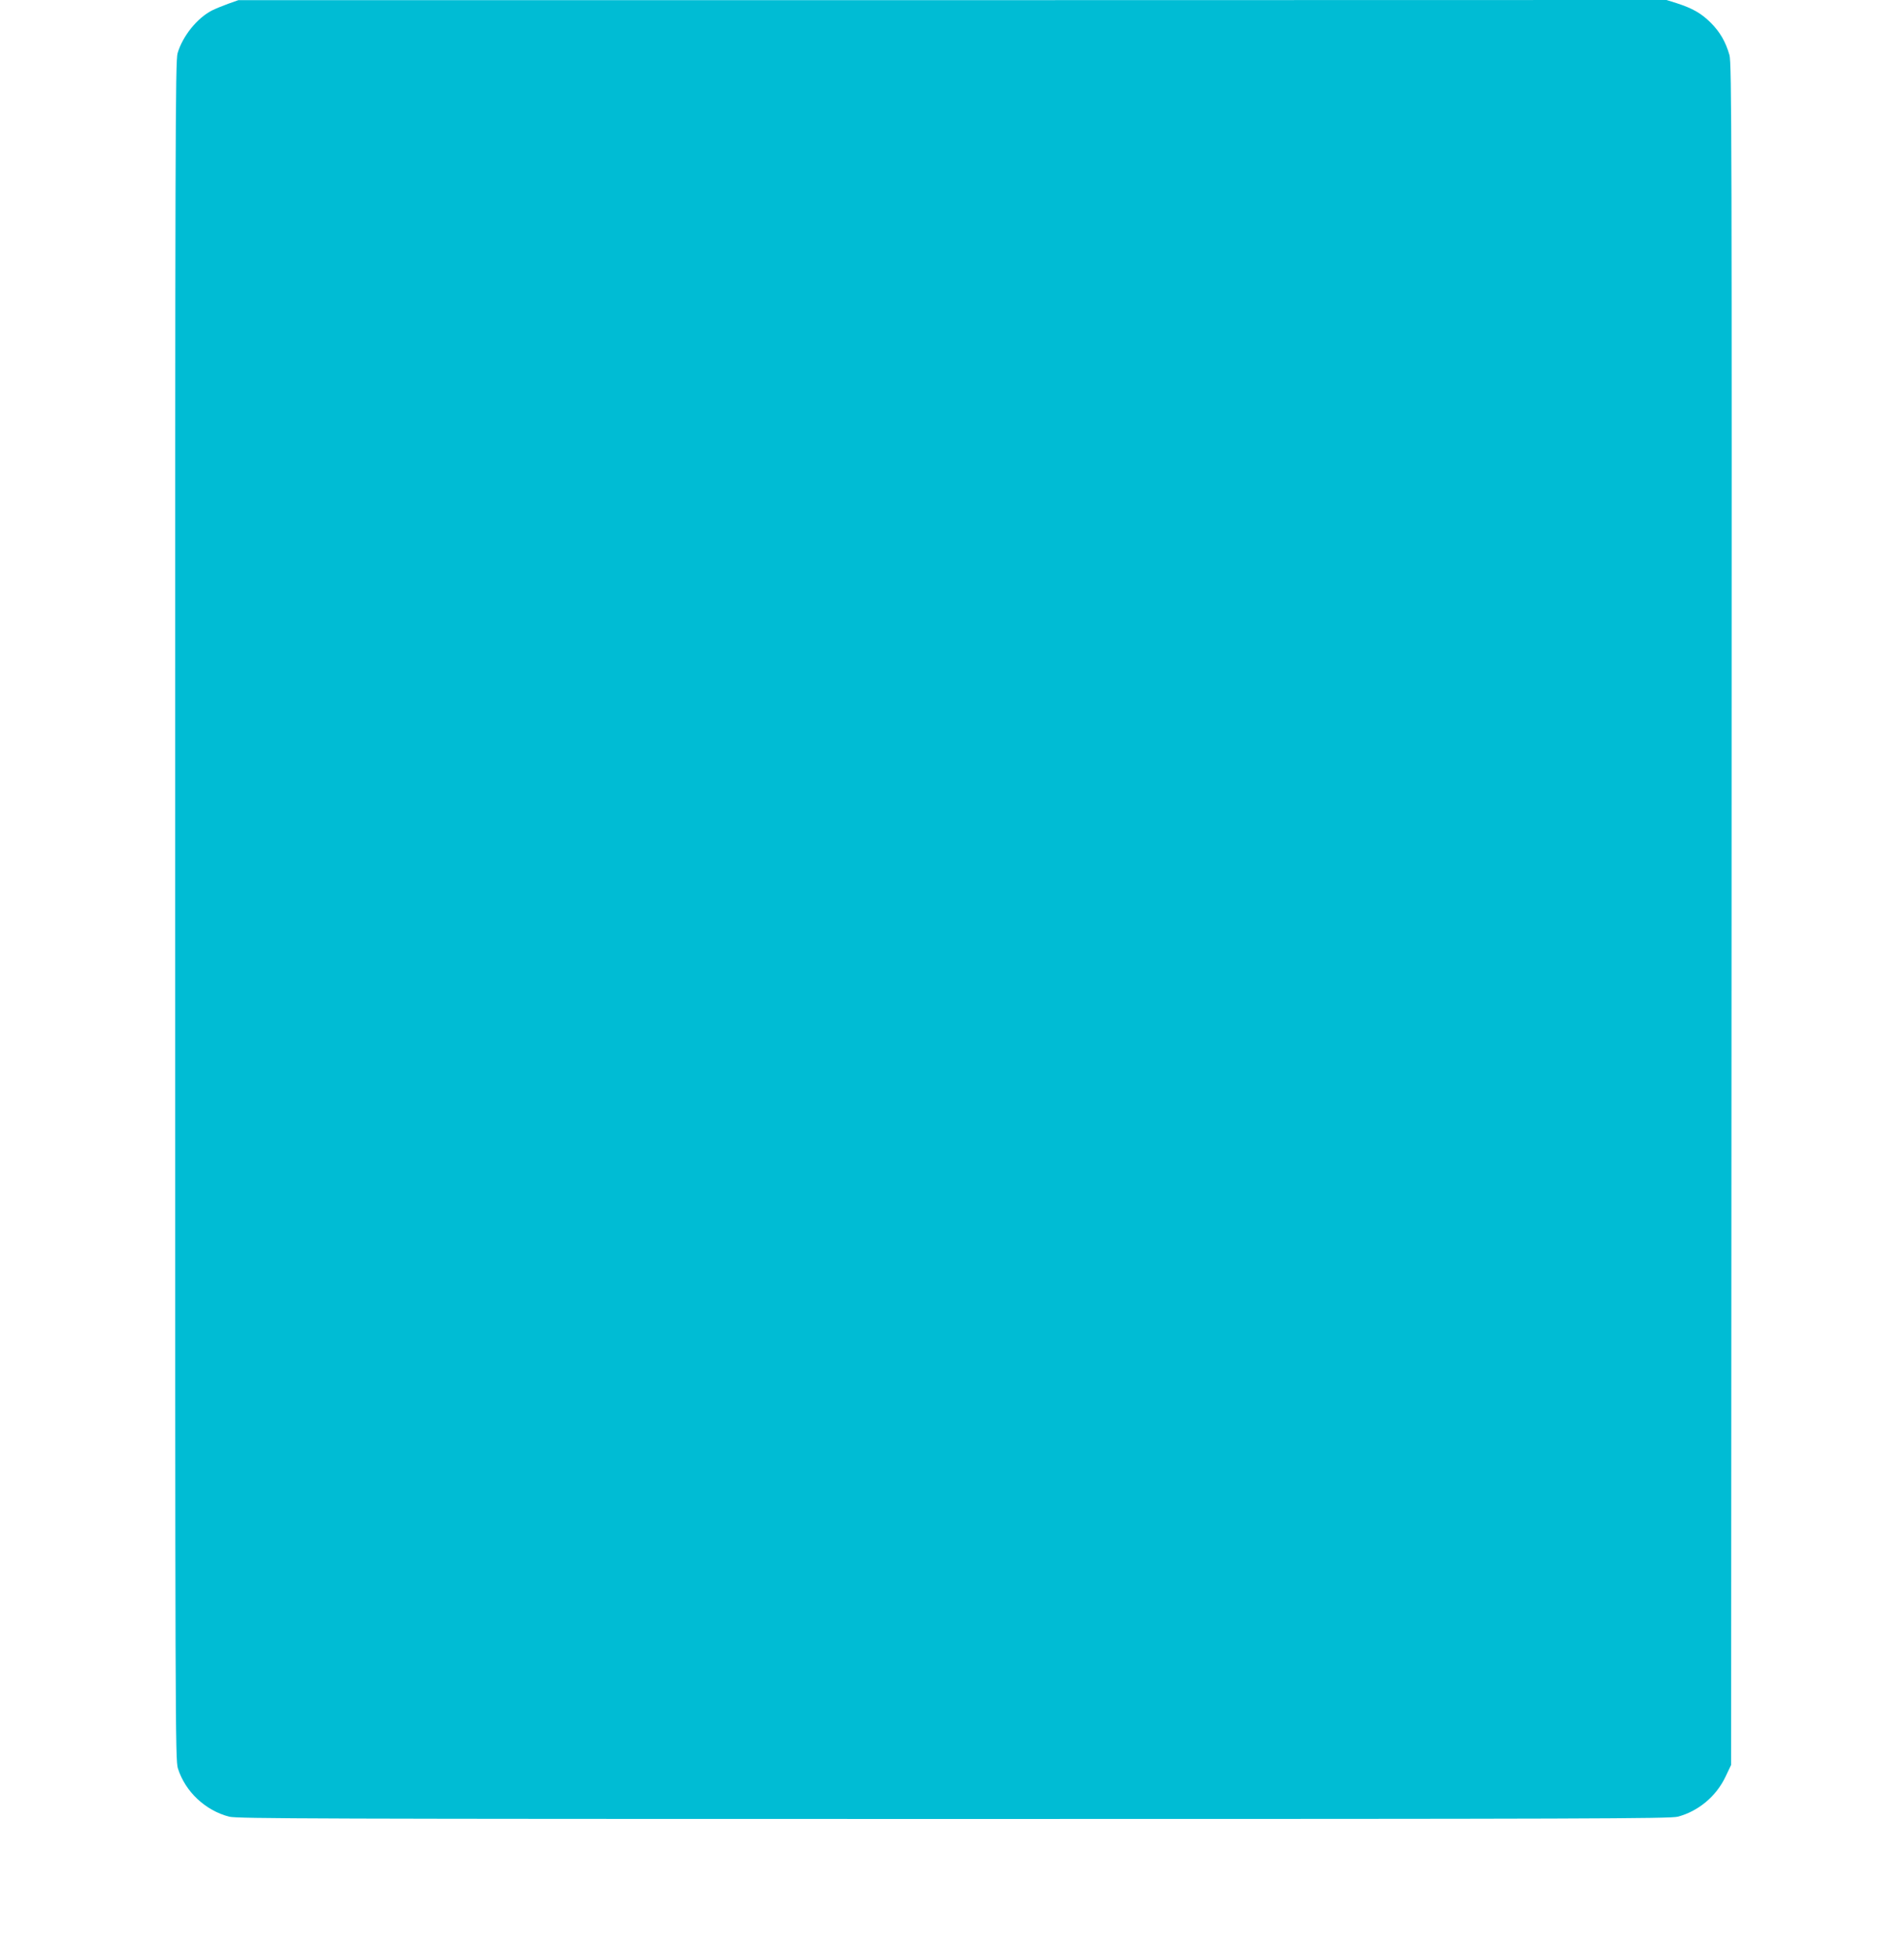 <?xml version="1.0" standalone="no"?>
<!DOCTYPE svg PUBLIC "-//W3C//DTD SVG 20010904//EN"
 "http://www.w3.org/TR/2001/REC-SVG-20010904/DTD/svg10.dtd">
<svg version="1.0" xmlns="http://www.w3.org/2000/svg"
 width="1250pt" height="1280pt" viewBox="0 0 1250 1280"
 preserveAspectRatio="xMidYMid meet">
<g transform="translate(0,1280) scale(0.1,-0.1)"
fill="#00bcd4" stroke="none">
<path d="M1500 12776 c-36 -13 -85 -33 -109 -45 -97 -50 -192 -168 -225 -280
-15 -50 -16 -551 -16 -5627 0 -5393 1 -5574 18 -5632 48 -152 179 -276 337
-317 53 -13 568 -15 4755 -15 4187 0 4702 2 4755 15 135 36 252 133 314 264
l36 76 3 5585 c2 5084 1 5589 -14 5639 -25 87 -62 151 -123 212 -62 62 -119
94 -223 128 l-67 21 -4688 -1 -4688 0 -65 -23z"/>
</g>
</svg>

